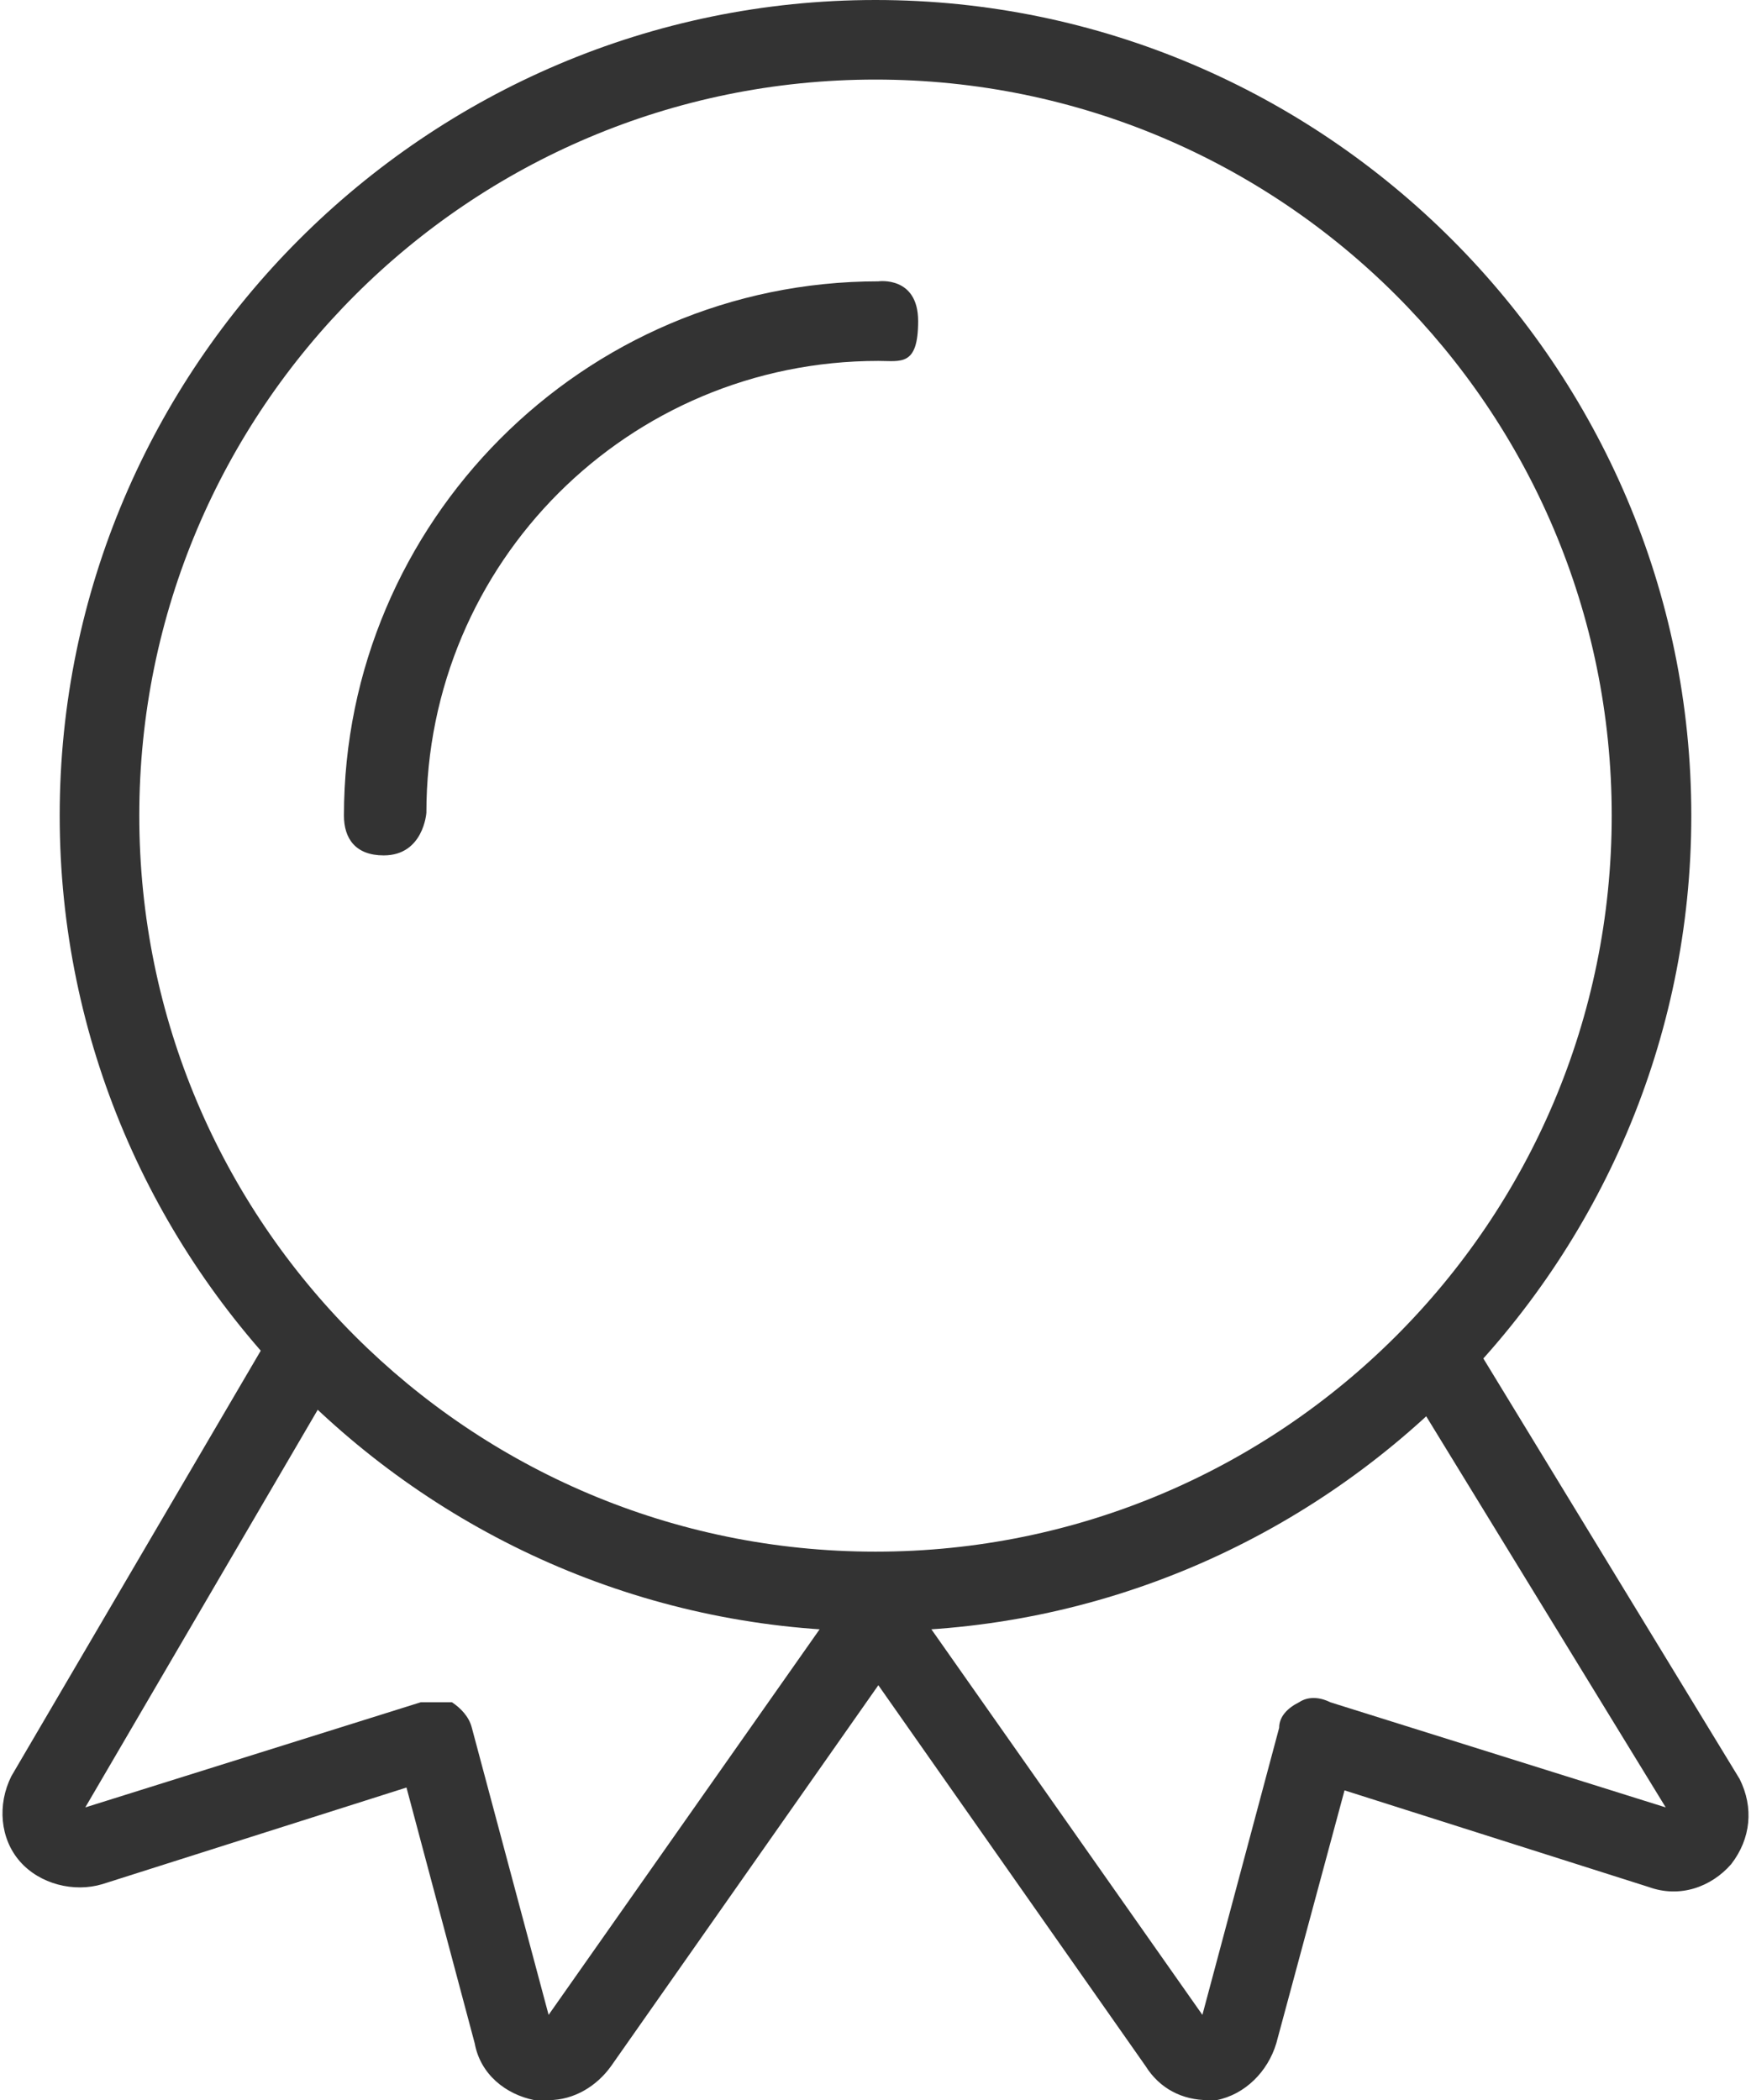 <?xml version="1.0" encoding="UTF-8"?> <svg xmlns="http://www.w3.org/2000/svg" id="Layer_1" data-name="Layer 1" version="1.1" viewBox="0 0 61.6 73.9"><defs><style> .cls-1 { fill: #333; stroke-width: 0px; } </style></defs><path class="cls-1" d="M30.8,57.4c-15.8,0-28.7-12.9-28.7-28.7S15,0,30.8,0s28.7,12.9,28.7,28.7-12.9,28.7-28.7,28.7h0ZM30.8,2.8C16.5,2.8,4.9,14.4,4.9,28.7s11.6,25.9,25.9,25.9,25.9-11.6,25.9-25.9S45.1,2.8,30.8,2.8Z"></path><path class="cls-1" d="M13.5,30.1c-1,0-1.4-.6-1.4-1.4,0-10.3,8.4-18.8,18.8-18.8,0,0,1.4-.2,1.4,1.4s-.6,1.4-1.4,1.4c-8.8,0-15.9,7.1-15.9,15.9,0,0-.1,1.5-1.5,1.5Z"></path><path class="cls-1" d="M42.5,73.9c-.9,0-1.7-.4-2.2-1.2l-9.4-13.4-9.4,13.4c-.5.7-1.3,1.2-2.2,1.2s-.3,0-.5,0c-1-.2-1.9-.9-2.1-2l-2.4-9-10.7,3.4c-1,.3-2.2,0-2.9-.8C0,64.7-.1,63.5.4,62.5H.4l9.2-15.7c.4-.7,1.2-.9,1.9-.5s.9,1.2.5,1.9l-9,15.4,11.8-3.7c.4,0,.8,0,1.1,0,.3.2.6.5.7.9l2.7,10.1,10.4-14.8c.3-.4.7-.6,1.1-.6h0c.5,0,.9.2,1.1.6l10.4,14.8,2.7-10.1c0-.4.3-.7.7-.9.3-.2.7-.2,1.1,0l11.8,3.7-9-14.7c-.4-.7-.2-1.5.5-1.9s1.5-.2,1.9.5l9.2,15.1h0c.5,1,.4,2.1-.3,3-.7.8-1.8,1.2-2.9.8l-10.7-3.4-2.4,8.9c-.3,1-1.1,1.8-2.1,2h-.5.2Z"></path></svg> 